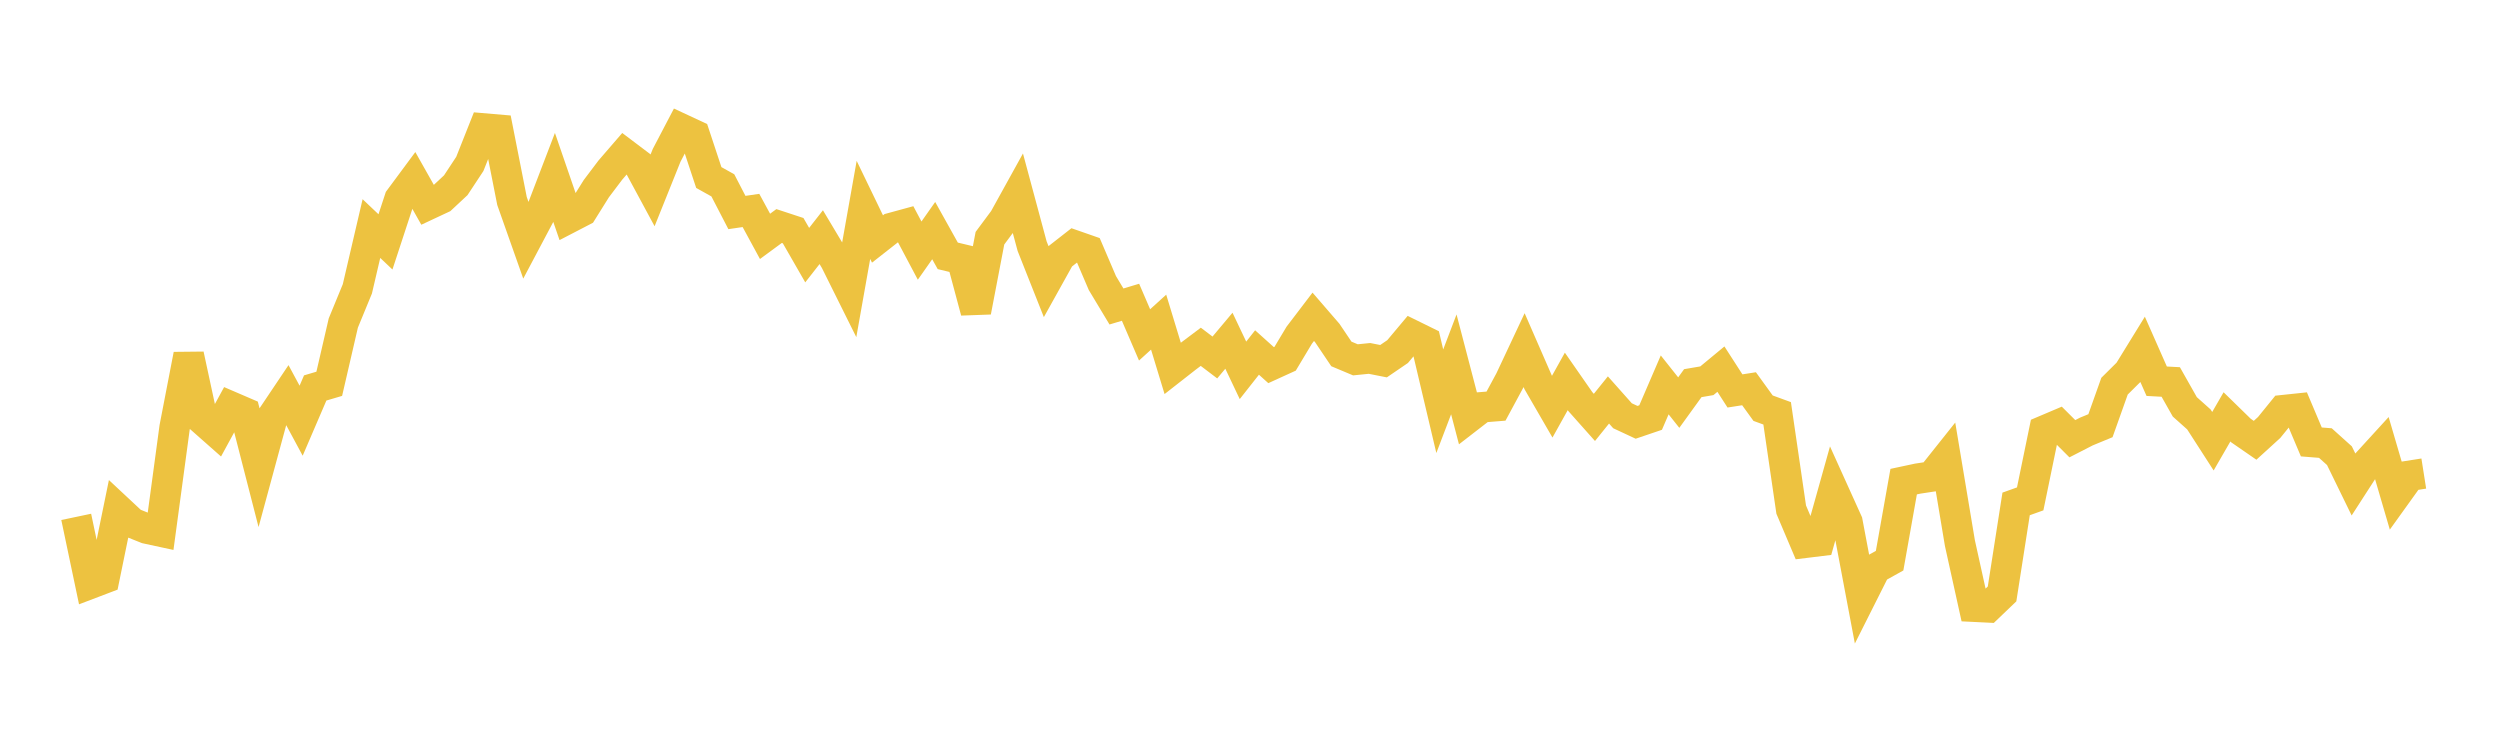 <svg width="164" height="48" xmlns="http://www.w3.org/2000/svg" xmlns:xlink="http://www.w3.org/1999/xlink"><path fill="none" stroke="rgb(237,194,64)" stroke-width="2" d="M5,33.907L5.922,38.292L6.844,37.941L7.766,33.44L8.689,34.302L9.611,34.671L10.533,34.87L11.455,28.042L12.377,23.273L13.299,27.551L14.222,28.366L15.144,26.672L16.066,27.069L16.988,30.659L17.91,27.261L18.832,25.887L19.754,27.598L20.677,25.45L21.599,25.177L22.521,21.19L23.443,18.949L24.365,14.994L25.287,15.868L26.21,13.054L27.132,11.809L28.054,13.444L28.976,13.012L29.898,12.152L30.82,10.754L31.743,8.429L32.665,8.508L33.587,13.184L34.509,15.794L35.431,14.054L36.353,11.648L37.275,14.329L38.198,13.85L39.12,12.374L40.042,11.154L40.964,10.086L41.886,10.782L42.808,12.49L43.731,10.191L44.653,8.43L45.575,8.86L46.497,11.645L47.419,12.16L48.341,13.94L49.263,13.806L50.186,15.506L51.108,14.828L52.03,15.131L52.952,16.737L53.874,15.558L54.796,17.101L55.719,18.957L56.641,13.769L57.563,15.677L58.485,14.954L59.407,14.702L60.329,16.44L61.251,15.128L62.174,16.784L63.096,17.005L64.018,20.444L64.94,15.626L65.862,14.385L66.784,12.718L67.707,16.147L68.629,18.473L69.551,16.815L70.473,16.095L71.395,16.417L72.317,18.57L73.24,20.105L74.162,19.828L75.084,21.969L76.006,21.132L76.928,24.164L77.85,23.443L78.772,22.75L79.695,23.451L80.617,22.352L81.539,24.295L82.461,23.124L83.383,23.953L84.305,23.533L85.228,21.992L86.15,20.782L87.072,21.849L87.994,23.218L88.916,23.605L89.838,23.512L90.76,23.694L91.683,23.064L92.605,21.965L93.527,22.418L94.449,26.321L95.371,23.902L96.293,27.43L97.216,26.716L98.138,26.642L99.06,24.933L99.982,22.97L100.904,25.084L101.826,26.678L102.749,25.021L103.671,26.346L104.593,27.382L105.515,26.237L106.437,27.274L107.359,27.704L108.281,27.391L109.204,25.249L110.126,26.411L111.048,25.135L111.97,24.978L112.892,24.215L113.814,25.646L114.737,25.502L115.659,26.777L116.581,27.114L117.503,33.429L118.425,35.605L119.347,35.492L120.269,32.202L121.192,34.244L122.114,39.127L123.036,37.294L123.958,36.78L124.88,31.595L125.802,31.398L126.725,31.258L127.647,30.1L128.569,35.625L129.491,39.799L130.413,39.844L131.335,38.962L132.257,33.057L133.18,32.727L134.102,28.251L135.024,27.86L135.946,28.78L136.868,28.307L137.79,27.926L138.713,25.333L139.635,24.418L140.557,22.92L141.479,25.008L142.401,25.058L143.323,26.689L144.246,27.513L145.168,28.944L146.09,27.347L147.012,28.247L147.934,28.883L148.856,28.043L149.778,26.907L150.701,26.81L151.623,28.991L152.545,29.065L153.467,29.894L154.389,31.783L155.311,30.354L156.234,29.344L157.156,32.494L158.078,31.21L159,31.065"></path></svg>